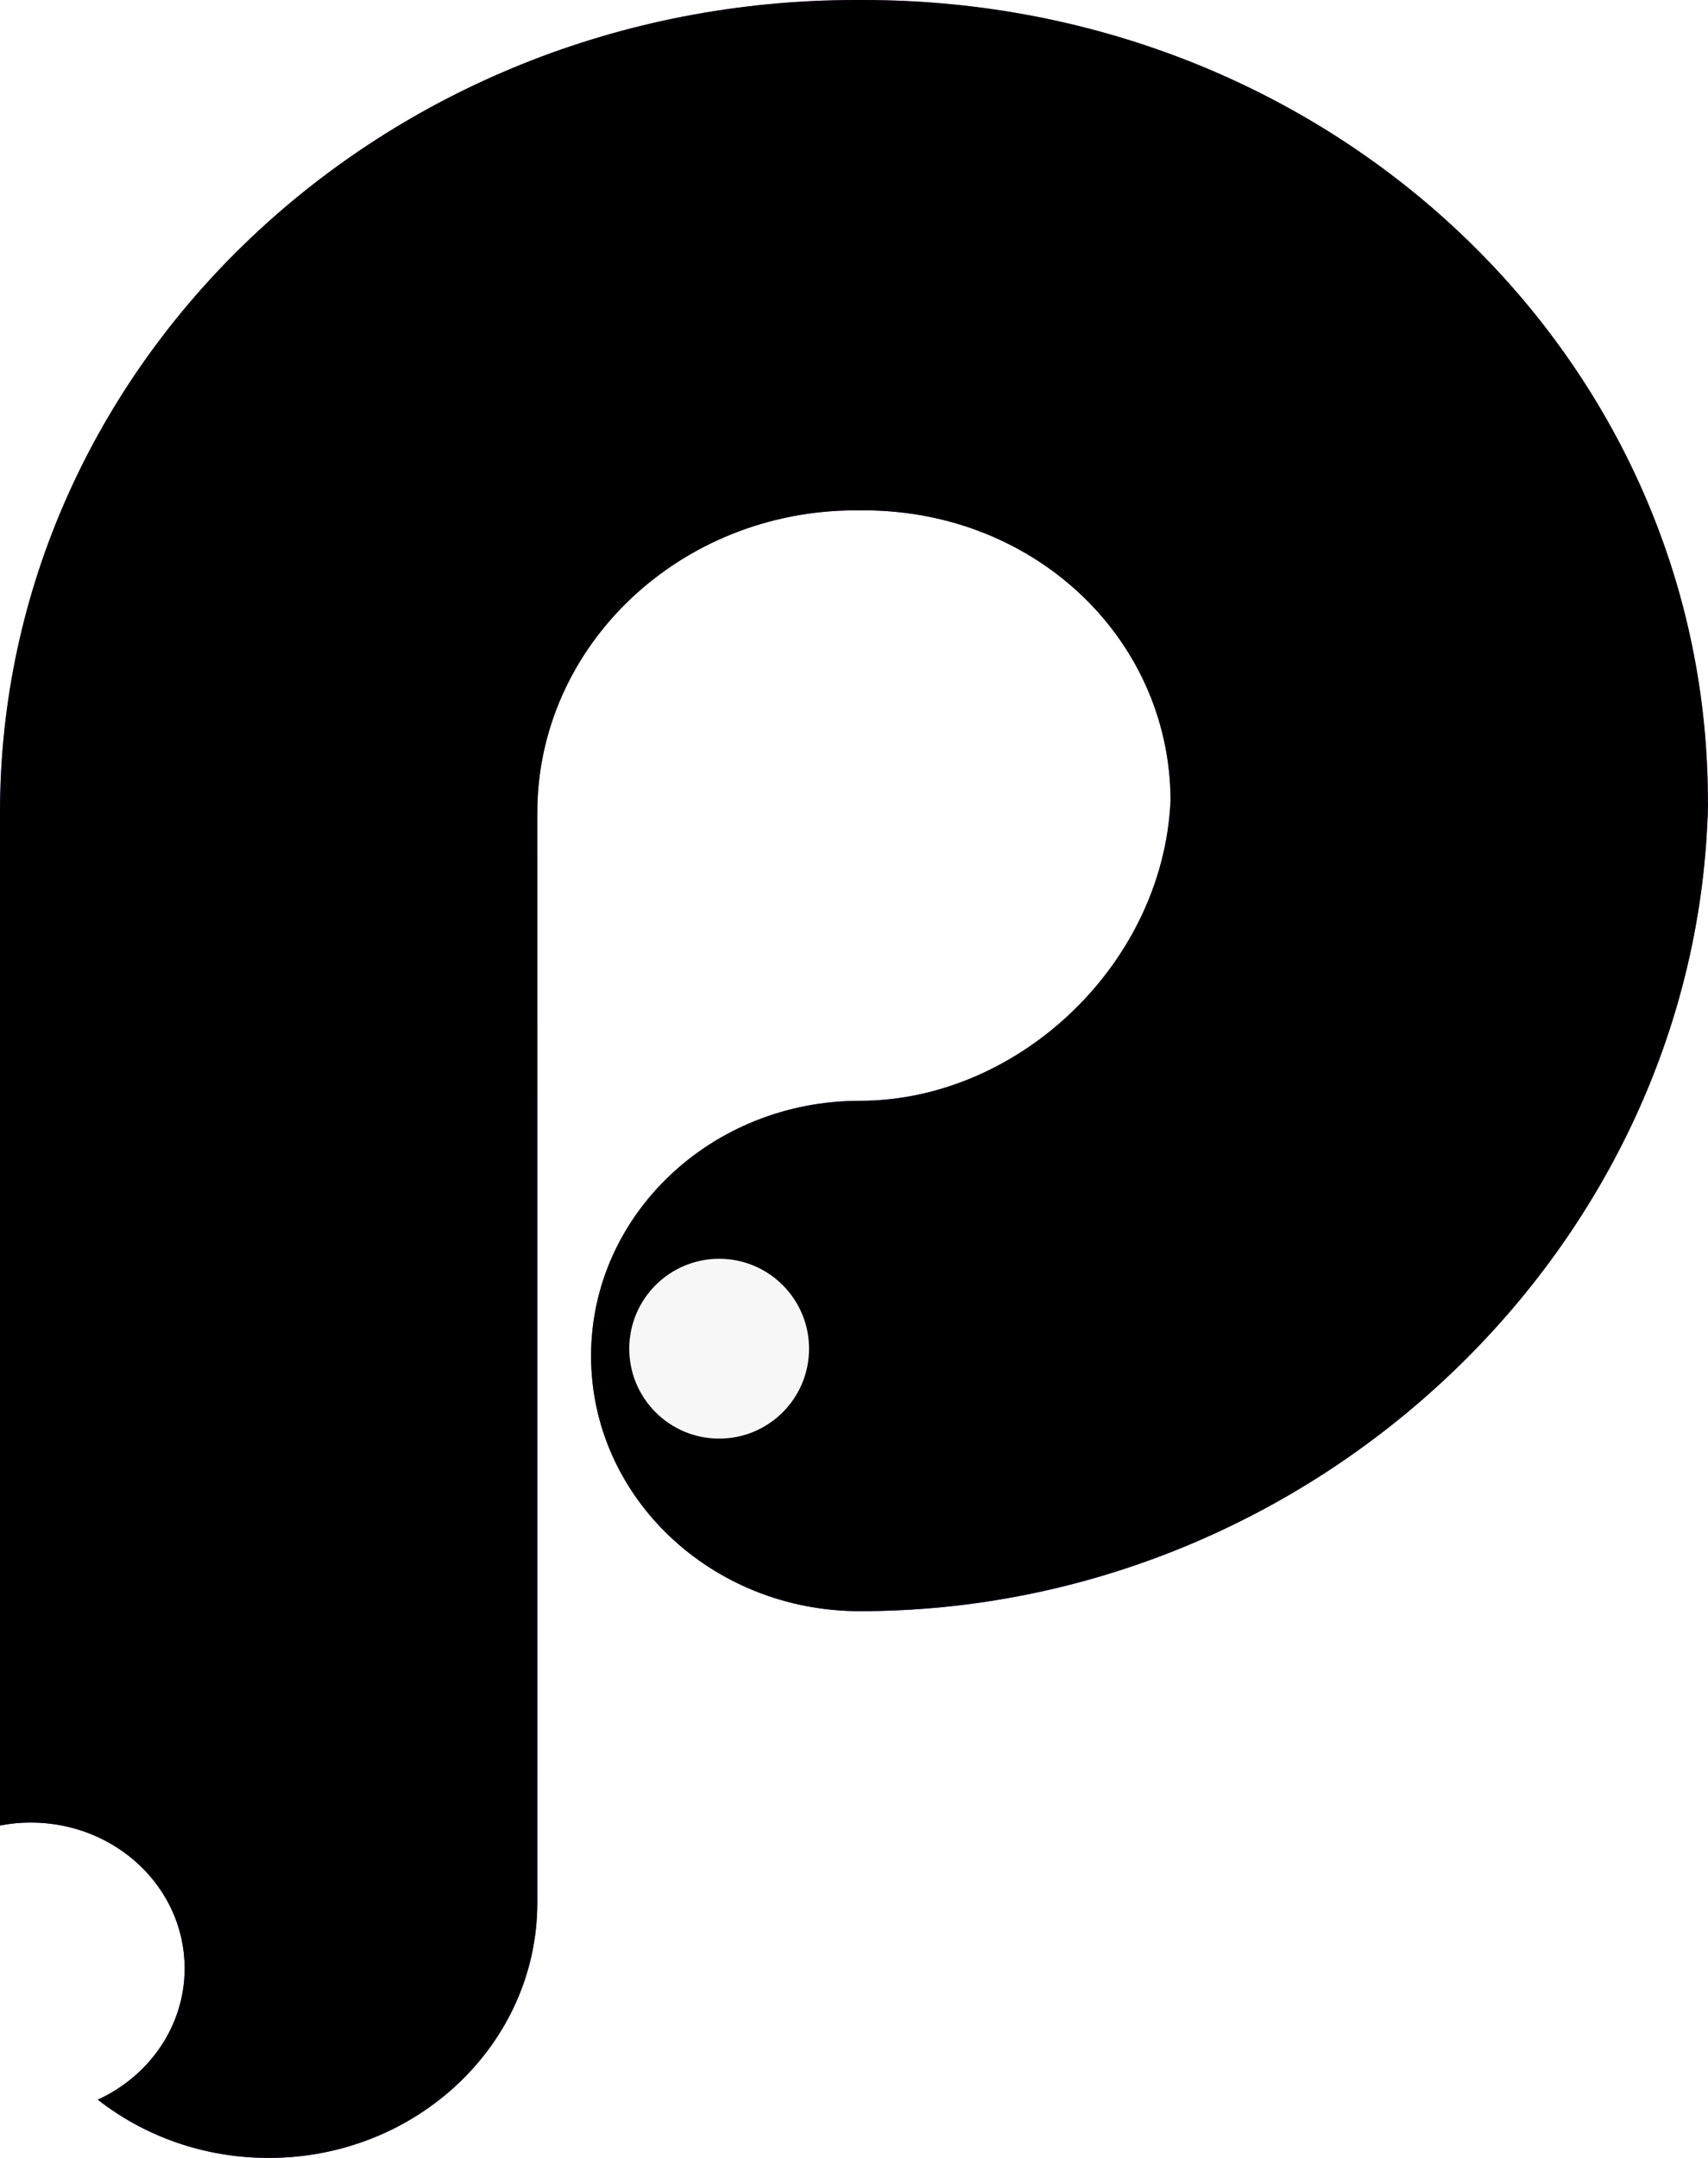 <?xml version="1.0" encoding="UTF-8"?>
<svg width="19px" height="24px" viewBox="0 0 19 24" version="1.1" xmlns="http://www.w3.org/2000/svg" xmlns:xlink="http://www.w3.org/1999/xlink">
    <!-- Generator: sketchtool 49 (51002) - http://www.bohemiancoding.com/sketch -->
    <title>3ABC5F53-1B4F-4530-A4D6-689C34B5BA5B</title>
    <desc>Created with sketchtool.</desc>
    <defs>
        <linearGradient x1="50%" y1="0%" x2="50%" y2="100%" id="linearGradient-1">
            <stop stop-color="#C063D5" offset="0%"></stop>
            <stop stop-color="#5A1AA9" offset="100%"></stop>
        </linearGradient>
        <path d="M1.088,23.352 C1.66,23.09 2.054,22.534 2.054,21.892 C2.054,20.996 1.288,20.27 0.342,20.27 C0.225,20.27 0.111,20.281 -6.66133815e-16,20.303 L0,9.04 C0,4.047 4.262,0 9.52,0 L9.607,0 C14.888,0 19.102,4.081 18.997,9.095 L13.021,8.983 L13.024,8.824 L19,8.936 C18.897,13.86 14.633,17.919 9.564,17.919 C7.913,17.919 6.575,16.648 6.575,15.081 C6.575,13.514 7.913,12.243 9.564,12.243 C11.348,12.243 12.985,10.685 13.024,8.824 L19,8.936 L18.997,9.095 L13.021,8.983 C13.059,7.147 11.54,5.676 9.607,5.676 L9.52,5.676 C7.564,5.676 5.977,7.182 5.977,9.04 L5.977,21.162 C5.977,22.729 4.639,24 2.989,24 C2.267,24 1.604,23.757 1.088,23.352 Z" id="path-2"></path>
        <filter x="-21.1%" y="-16.7%" width="142.1%" height="133.3%" filterUnits="objectBoundingBox" id="filter-3">
            <feGaussianBlur stdDeviation="4" in="SourceAlpha" result="shadowBlurInner1"></feGaussianBlur>
            <feOffset dx="0" dy="0" in="shadowBlurInner1" result="shadowOffsetInner1"></feOffset>
            <feComposite in="shadowOffsetInner1" in2="SourceAlpha" operator="arithmetic" k2="-1" k3="1" result="shadowInnerInner1"></feComposite>
            <feColorMatrix values="0 0 0 0 0   0 0 0 0 0   0 0 0 0 0  0 0 0 0.42 0" type="matrix" in="shadowInnerInner1"></feColorMatrix>
        </filter>
        <circle id="path-4" cx="8" cy="15" r="1"></circle>
        <filter x="-250.0%" y="-200.0%" width="600.0%" height="600.0%" filterUnits="objectBoundingBox" id="filter-5">
            <feOffset dx="0" dy="1" in="SourceAlpha" result="shadowOffsetOuter1"></feOffset>
            <feGaussianBlur stdDeviation="1.5" in="shadowOffsetOuter1" result="shadowBlurOuter1"></feGaussianBlur>
            <feColorMatrix values="0 0 0 0 0   0 0 0 0 0   0 0 0 0 0  0 0 0 0.16 0" type="matrix" in="shadowBlurOuter1"></feColorMatrix>
        </filter>
    </defs>
    <g id="Design" stroke="none" stroke-width="1" fill="none" fill-rule="evenodd">
        <g id="6a-Agency" transform="translate(-964, -4837)">
            <g id="Section-4" transform="translate(0, 4172)">
                <g id="logo" transform="translate(828, 605)">
                    <g id="Principle" transform="translate(136, 60)">
                        <g id="Combined-Shape" fill-rule="nonzero">
                            <use fill="url(#linearGradient-1)" fill-rule="evenodd" xlink:href="#path-2"></use>
                            <use fill="black" fill-opacity="1" filter="url(#filter-3)" xlink:href="#path-2"></use>
                        </g>
                        <g id="Oval-2-Copy">
                            <use fill="black" fill-opacity="1" filter="url(#filter-5)" xlink:href="#path-4"></use>
                            <use fill="#F7F7F7" fill-rule="evenodd" xlink:href="#path-4"></use>
                        </g>
                    </g>
                </g>
            </g>
        </g>
    </g>
</svg>